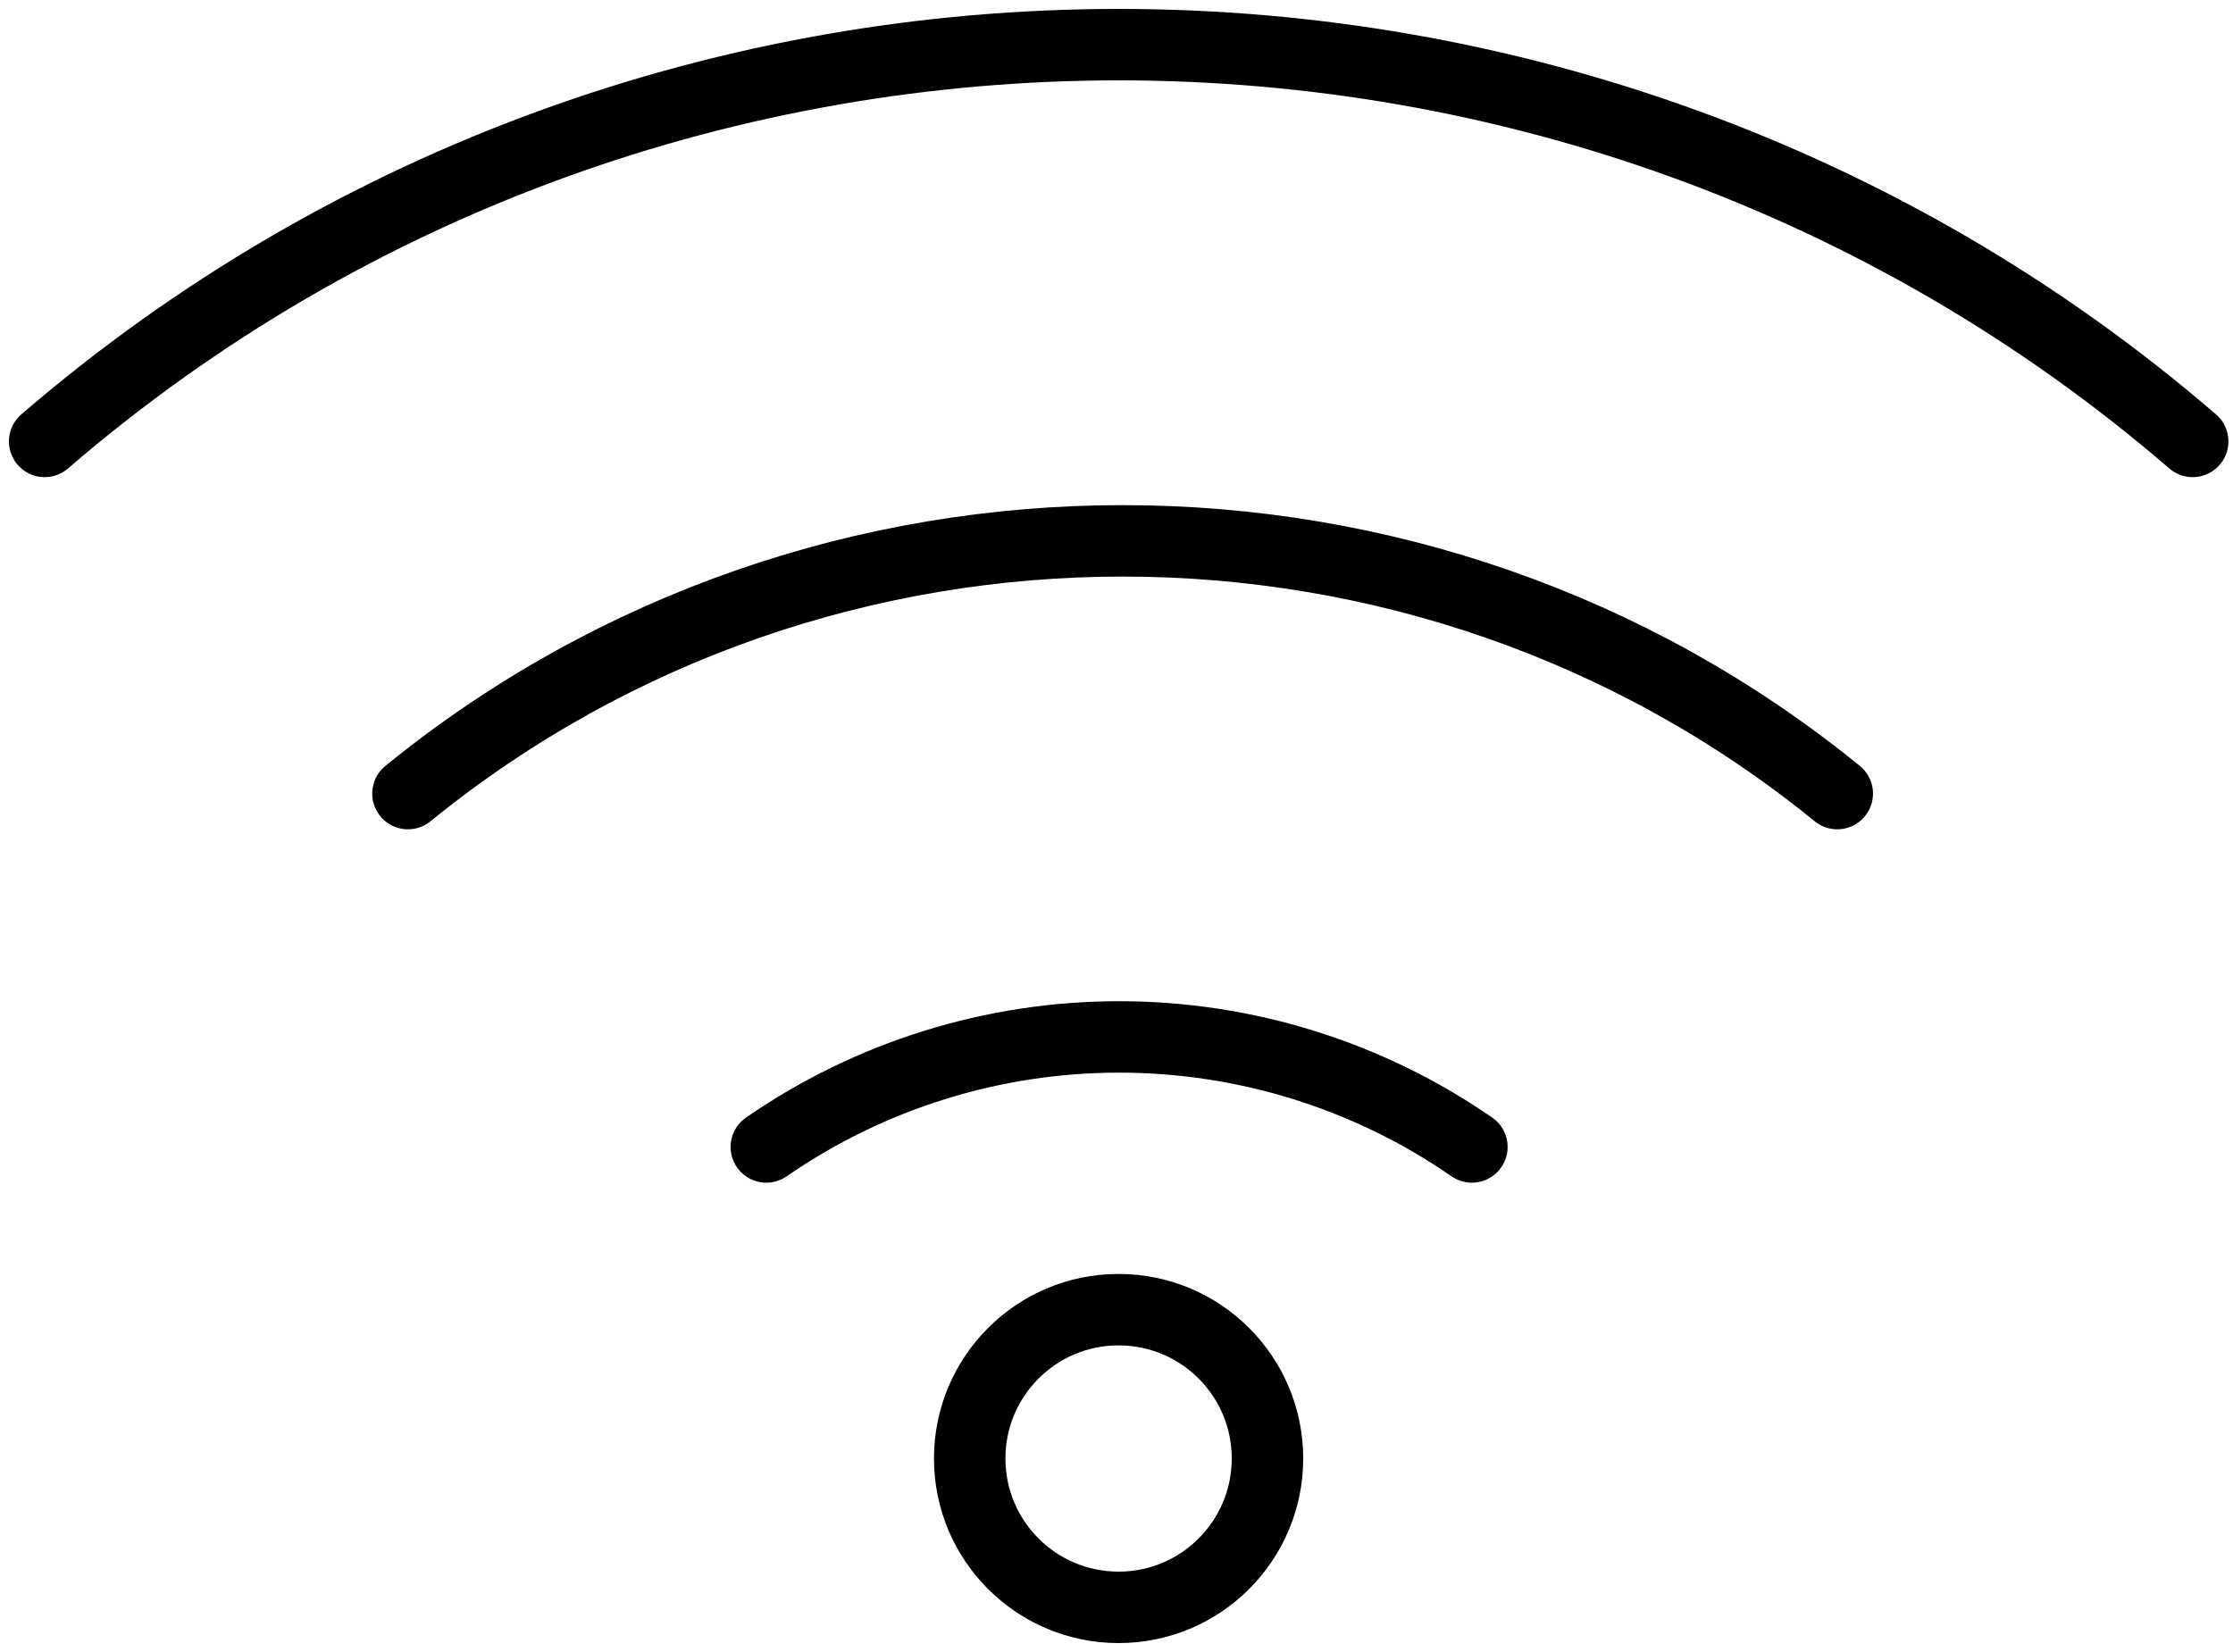 <svg width="100" height="74" viewBox="0 0 100 74" fill="none" xmlns="http://www.w3.org/2000/svg">
<path d="M18.269 35.548C36.812 20.453 63.742 20.453 82.278 35.548M2 19.773C29.484 -3.924 70.703 -3.924 98.194 19.773M34.318 51.377C38.961 48.167 44.472 46.448 50.117 46.448C55.762 46.448 61.273 48.167 65.916 51.377" stroke="black" stroke-width="3.2" stroke-linecap="round" stroke-linejoin="round"/>
<path d="M50.093 72C53.776 72 56.761 69.015 56.761 65.332C56.761 61.65 53.776 58.665 50.093 58.665C46.411 58.665 43.426 61.65 43.426 65.332C43.426 69.015 46.411 72 50.093 72Z" stroke="black" stroke-width="3.2" stroke-linecap="round" stroke-linejoin="round"/>
</svg>
